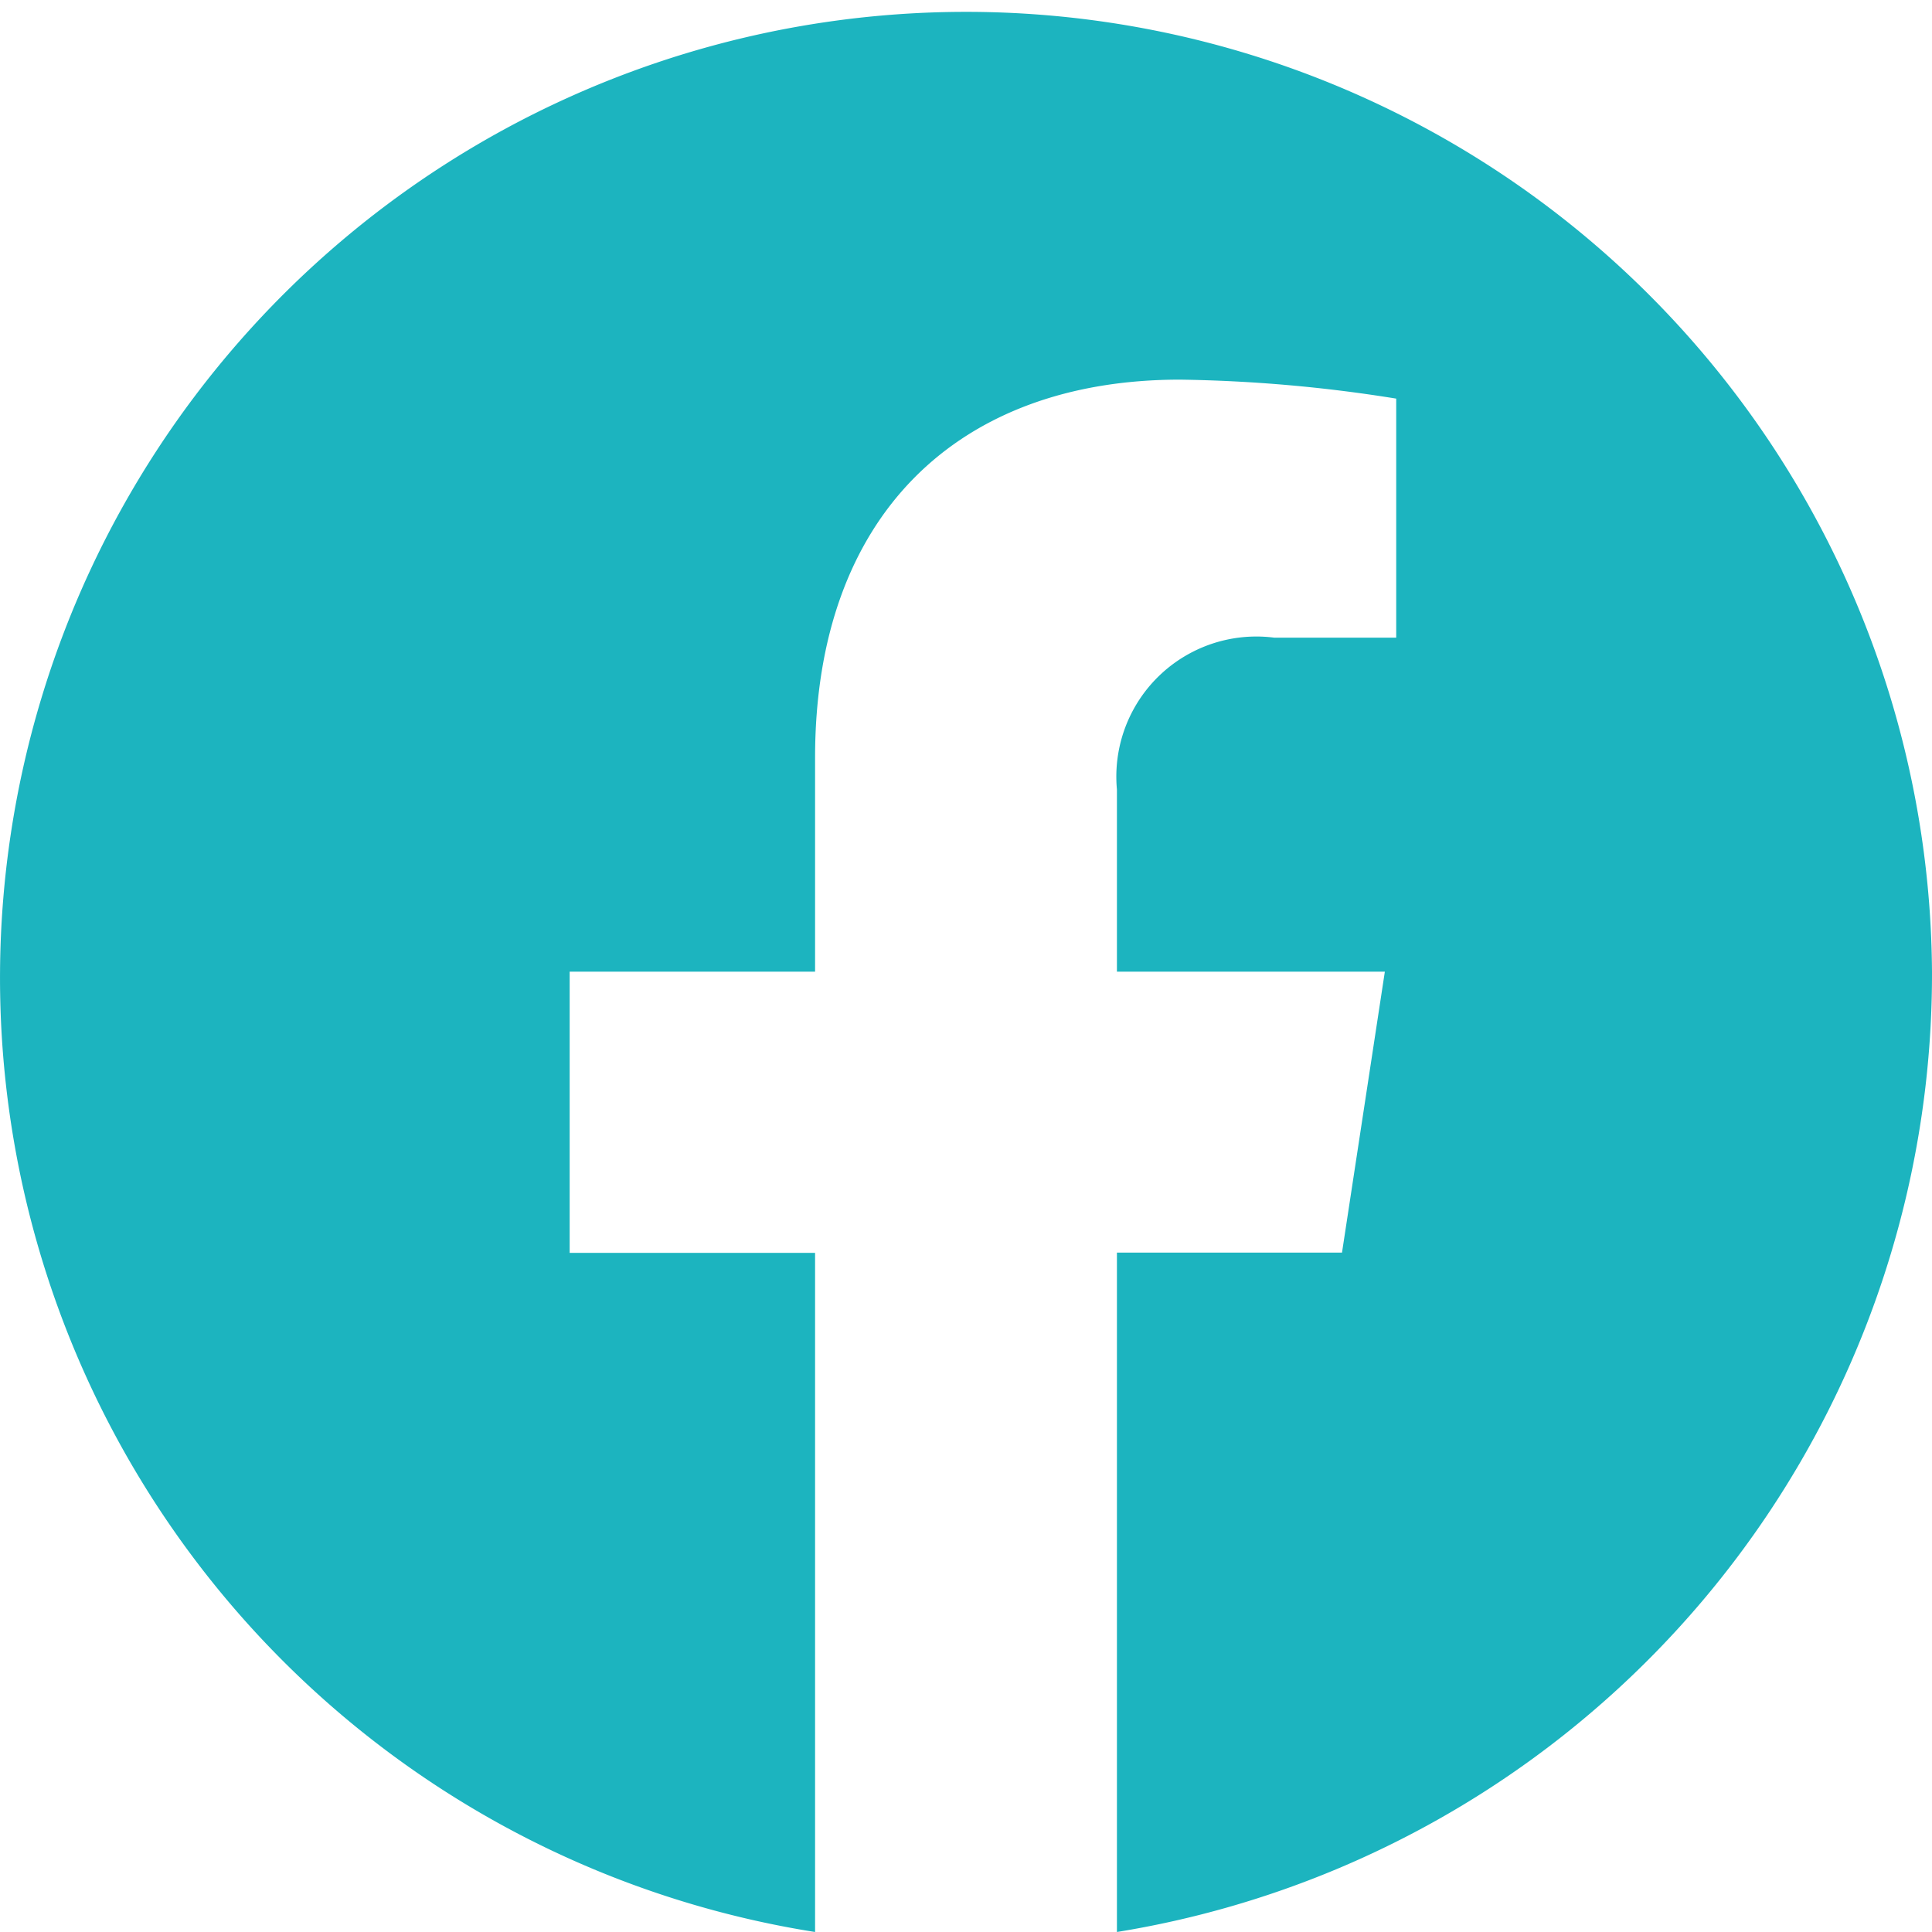 <svg xmlns="http://www.w3.org/2000/svg" width="34" height="34" viewBox="0 0 34 34">
  <path id="facebook" d="M42,25.1A17,17,0,1,0,22.344,42V30.048H18.025V25.1h4.319V21.335c0-4.286,2.536-6.654,6.421-6.654a26.009,26.009,0,0,1,3.806.334v4.207H30.426a2.465,2.465,0,0,0-2.77,2.671V25.1h4.715l-.754,4.944H27.656V42A17.078,17.078,0,0,0,42,25.1Z" transform="translate(-8 -8)" fill="#1cb4bf"/>
</svg>
